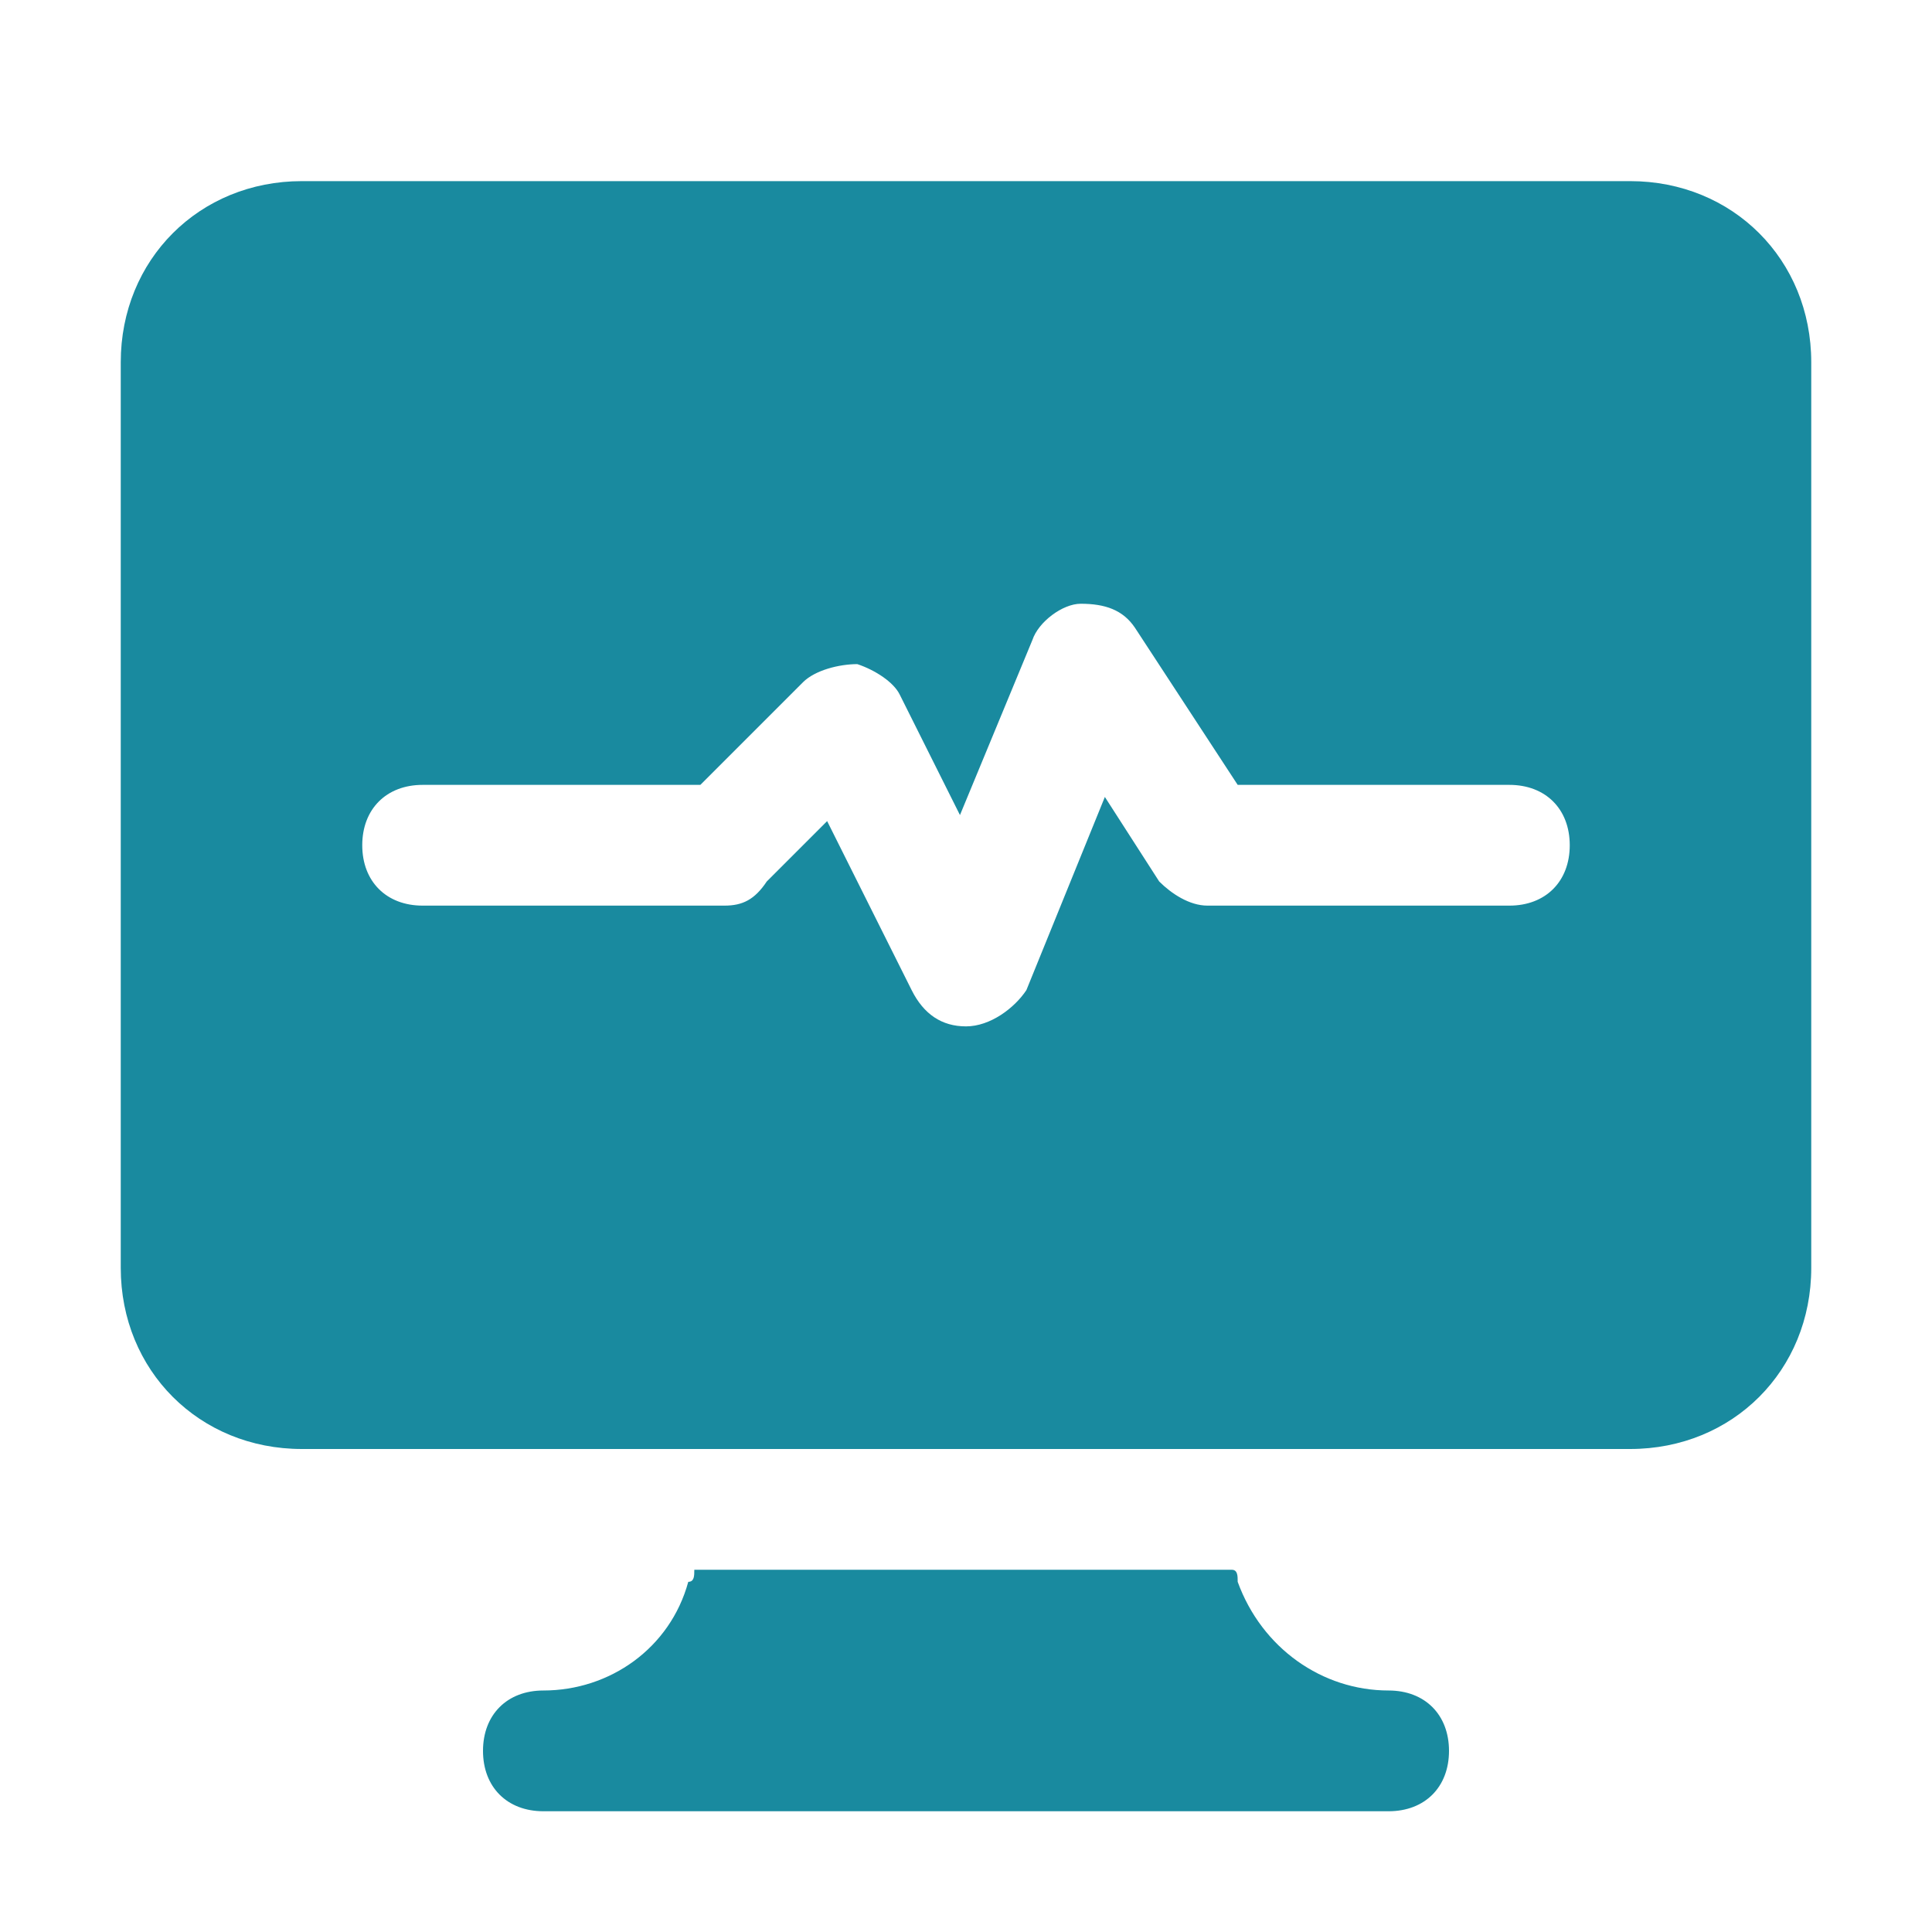 <svg width="24" height="24" viewBox="0 0 24 24" fill="none" xmlns="http://www.w3.org/2000/svg">
<path d="M17.25 21C16.425 21 15.675 20.475 15.375 19.65C15.375 19.575 15.375 19.5 15.3 19.5H8.625C8.625 19.575 8.625 19.65 8.55 19.65C8.325 20.475 7.575 21 6.75 21C6.3 21 6 21.3 6 21.75C6 22.2 6.3 22.5 6.75 22.5H17.25C17.7 22.5 18 22.2 18 21.75C18 21.3 17.7 21 17.25 21Z" fill="#198A9F"/>
<path d="M20.25 2.25H3.75C2.475 2.25 1.5 3.225 1.5 4.5V15.75C1.5 17.025 2.475 18 3.75 18H8.925H15H20.25C21.525 18 22.5 17.025 22.5 15.75V4.5C22.5 3.225 21.525 2.25 20.25 2.25ZM18.75 11.25H15C14.775 11.25 14.55 11.1 14.4 10.95L13.725 9.9L12.75 12.3C12.6 12.525 12.3 12.75 12 12.75C11.7 12.75 11.475 12.6 11.325 12.3L10.275 10.2L9.525 10.95C9.375 11.175 9.225 11.25 9 11.25H5.25C4.8 11.25 4.5 10.95 4.5 10.5C4.5 10.05 4.8 9.75 5.25 9.75H8.7L9.975 8.475C10.125 8.325 10.425 8.25 10.65 8.25C10.875 8.325 11.1 8.475 11.175 8.625L11.925 10.125L12.825 7.95C12.9 7.725 13.2 7.5 13.425 7.5C13.725 7.5 13.95 7.575 14.1 7.8L15.375 9.75H18.75C19.2 9.75 19.5 10.05 19.5 10.5C19.5 10.95 19.2 11.25 18.75 11.25Z" fill="#198A9F"/>
</svg>
